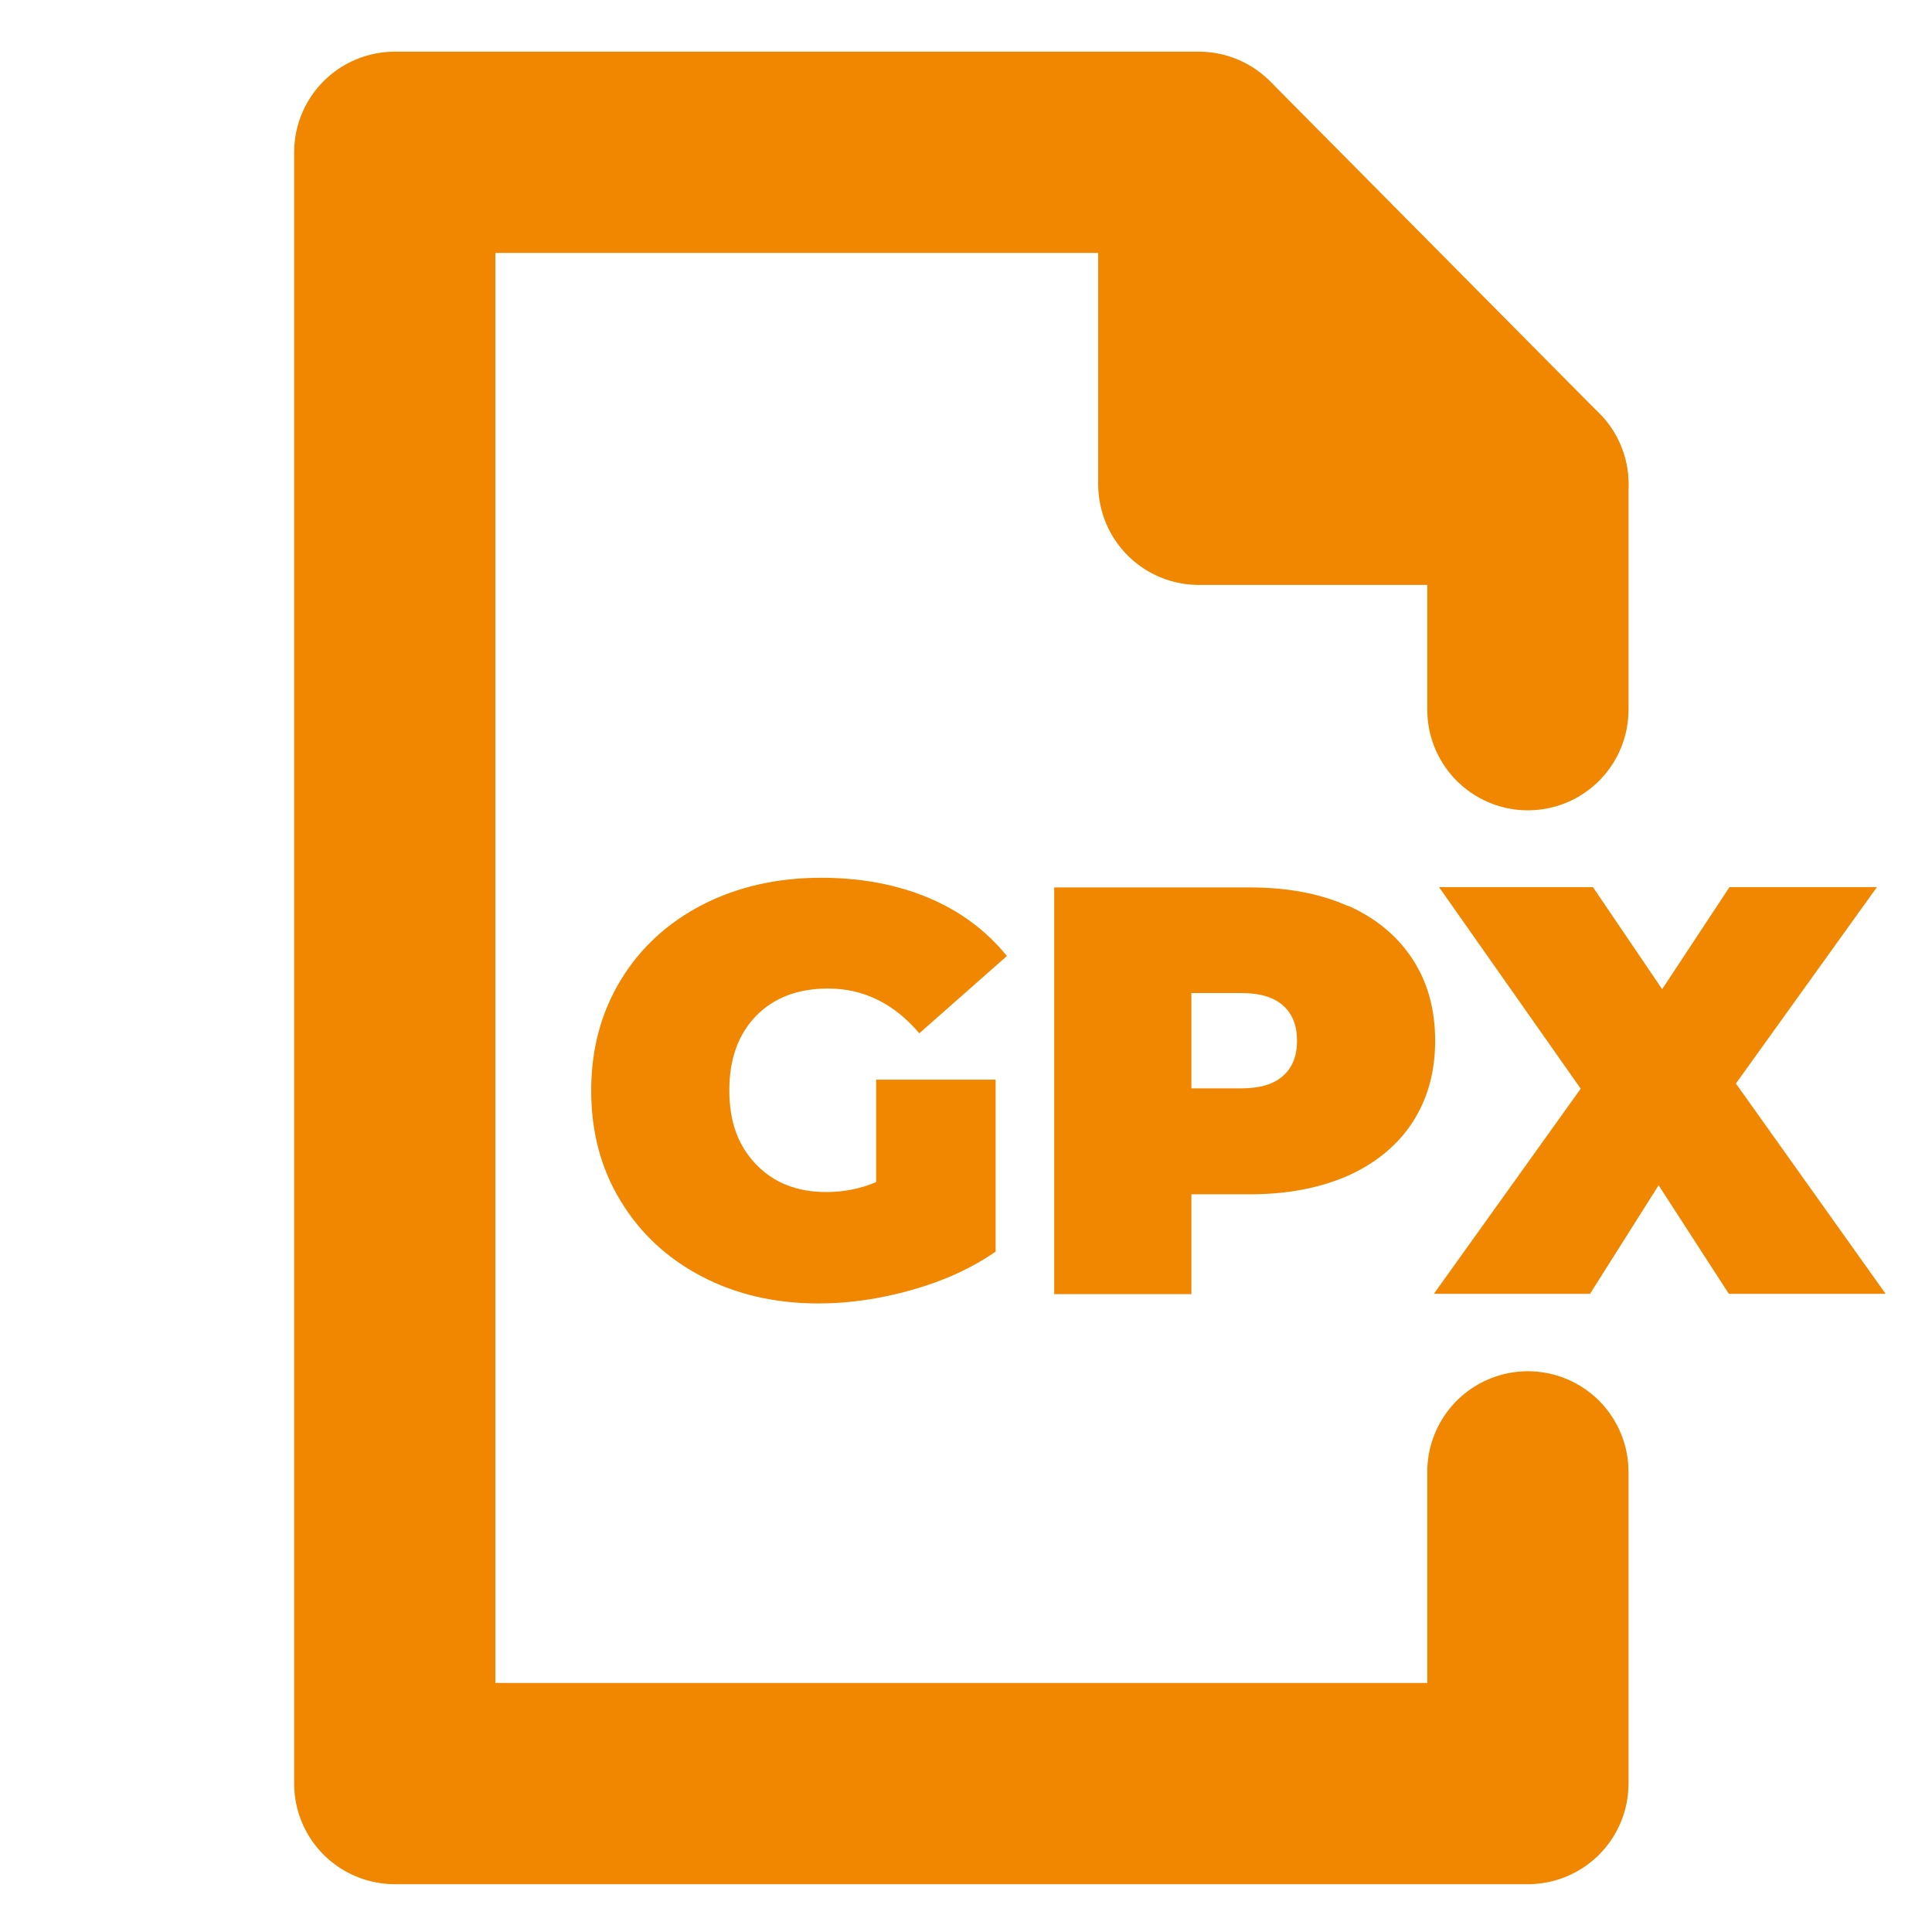 <?xml version="1.0" encoding="UTF-8"?>
<svg xmlns="http://www.w3.org/2000/svg" id="Ebene_1" viewBox="0 0 60 60">
  <defs>
    <style>.cls-1{fill:none;stroke:#f18700;stroke-linecap:round;stroke-linejoin:round;stroke-width:6.25px;}.cls-2{fill:#f18700;}</style>
  </defs>
  <polyline class="cls-1" points="47.45 45.71 47.45 55.39 12.26 55.39 12.26 4.73 37.23 4.73 47.45 15.04 47.45 22.04"></polyline>
  <polyline class="cls-1" points="37.23 4.97 37.23 15.04 47.45 15.04"></polyline>
  <g>
    <path class="cls-2" d="m27.22,33.53h3.7v5.34c-.75.52-1.61.91-2.6,1.19s-1.95.42-2.9.42c-1.35,0-2.56-.28-3.63-.84s-1.91-1.34-2.52-2.35c-.61-1-.91-2.14-.91-3.42s.3-2.41.91-3.42,1.46-1.79,2.54-2.35c1.09-.56,2.32-.84,3.69-.84,1.24,0,2.35.21,3.33.62s1.8,1.02,2.44,1.81l-2.72,2.4c-.79-.93-1.74-1.39-2.83-1.39-.94,0-1.68.28-2.24.85-.55.57-.83,1.33-.83,2.31s.27,1.71.82,2.29c.55.58,1.28.87,2.19.87.54,0,1.06-.1,1.55-.31v-3.19Z"></path>
    <path class="cls-2" d="m41.87,28.13c.87.39,1.53.94,2,1.66s.7,1.56.7,2.53-.23,1.8-.7,2.53c-.47.72-1.14,1.27-2,1.66-.87.38-1.88.58-3.05.58h-1.82v3.1h-4.26v-12.63h6.08c1.17,0,2.18.19,3.05.58Zm-2.02,5.28c.29-.26.43-.62.43-1.09s-.14-.83-.43-1.09-.72-.39-1.3-.39h-1.55v2.96h1.55c.58,0,1.01-.13,1.3-.39Z"></path>
    <path class="cls-2" d="m53.69,40.18l-2.18-3.37-2.13,3.37h-4.85l4.56-6.37-4.4-6.26h4.78l2.15,3.17,2.09-3.17h4.58l-4.38,6.1,4.65,6.53h-4.87Z"></path>
  </g>
</svg>
